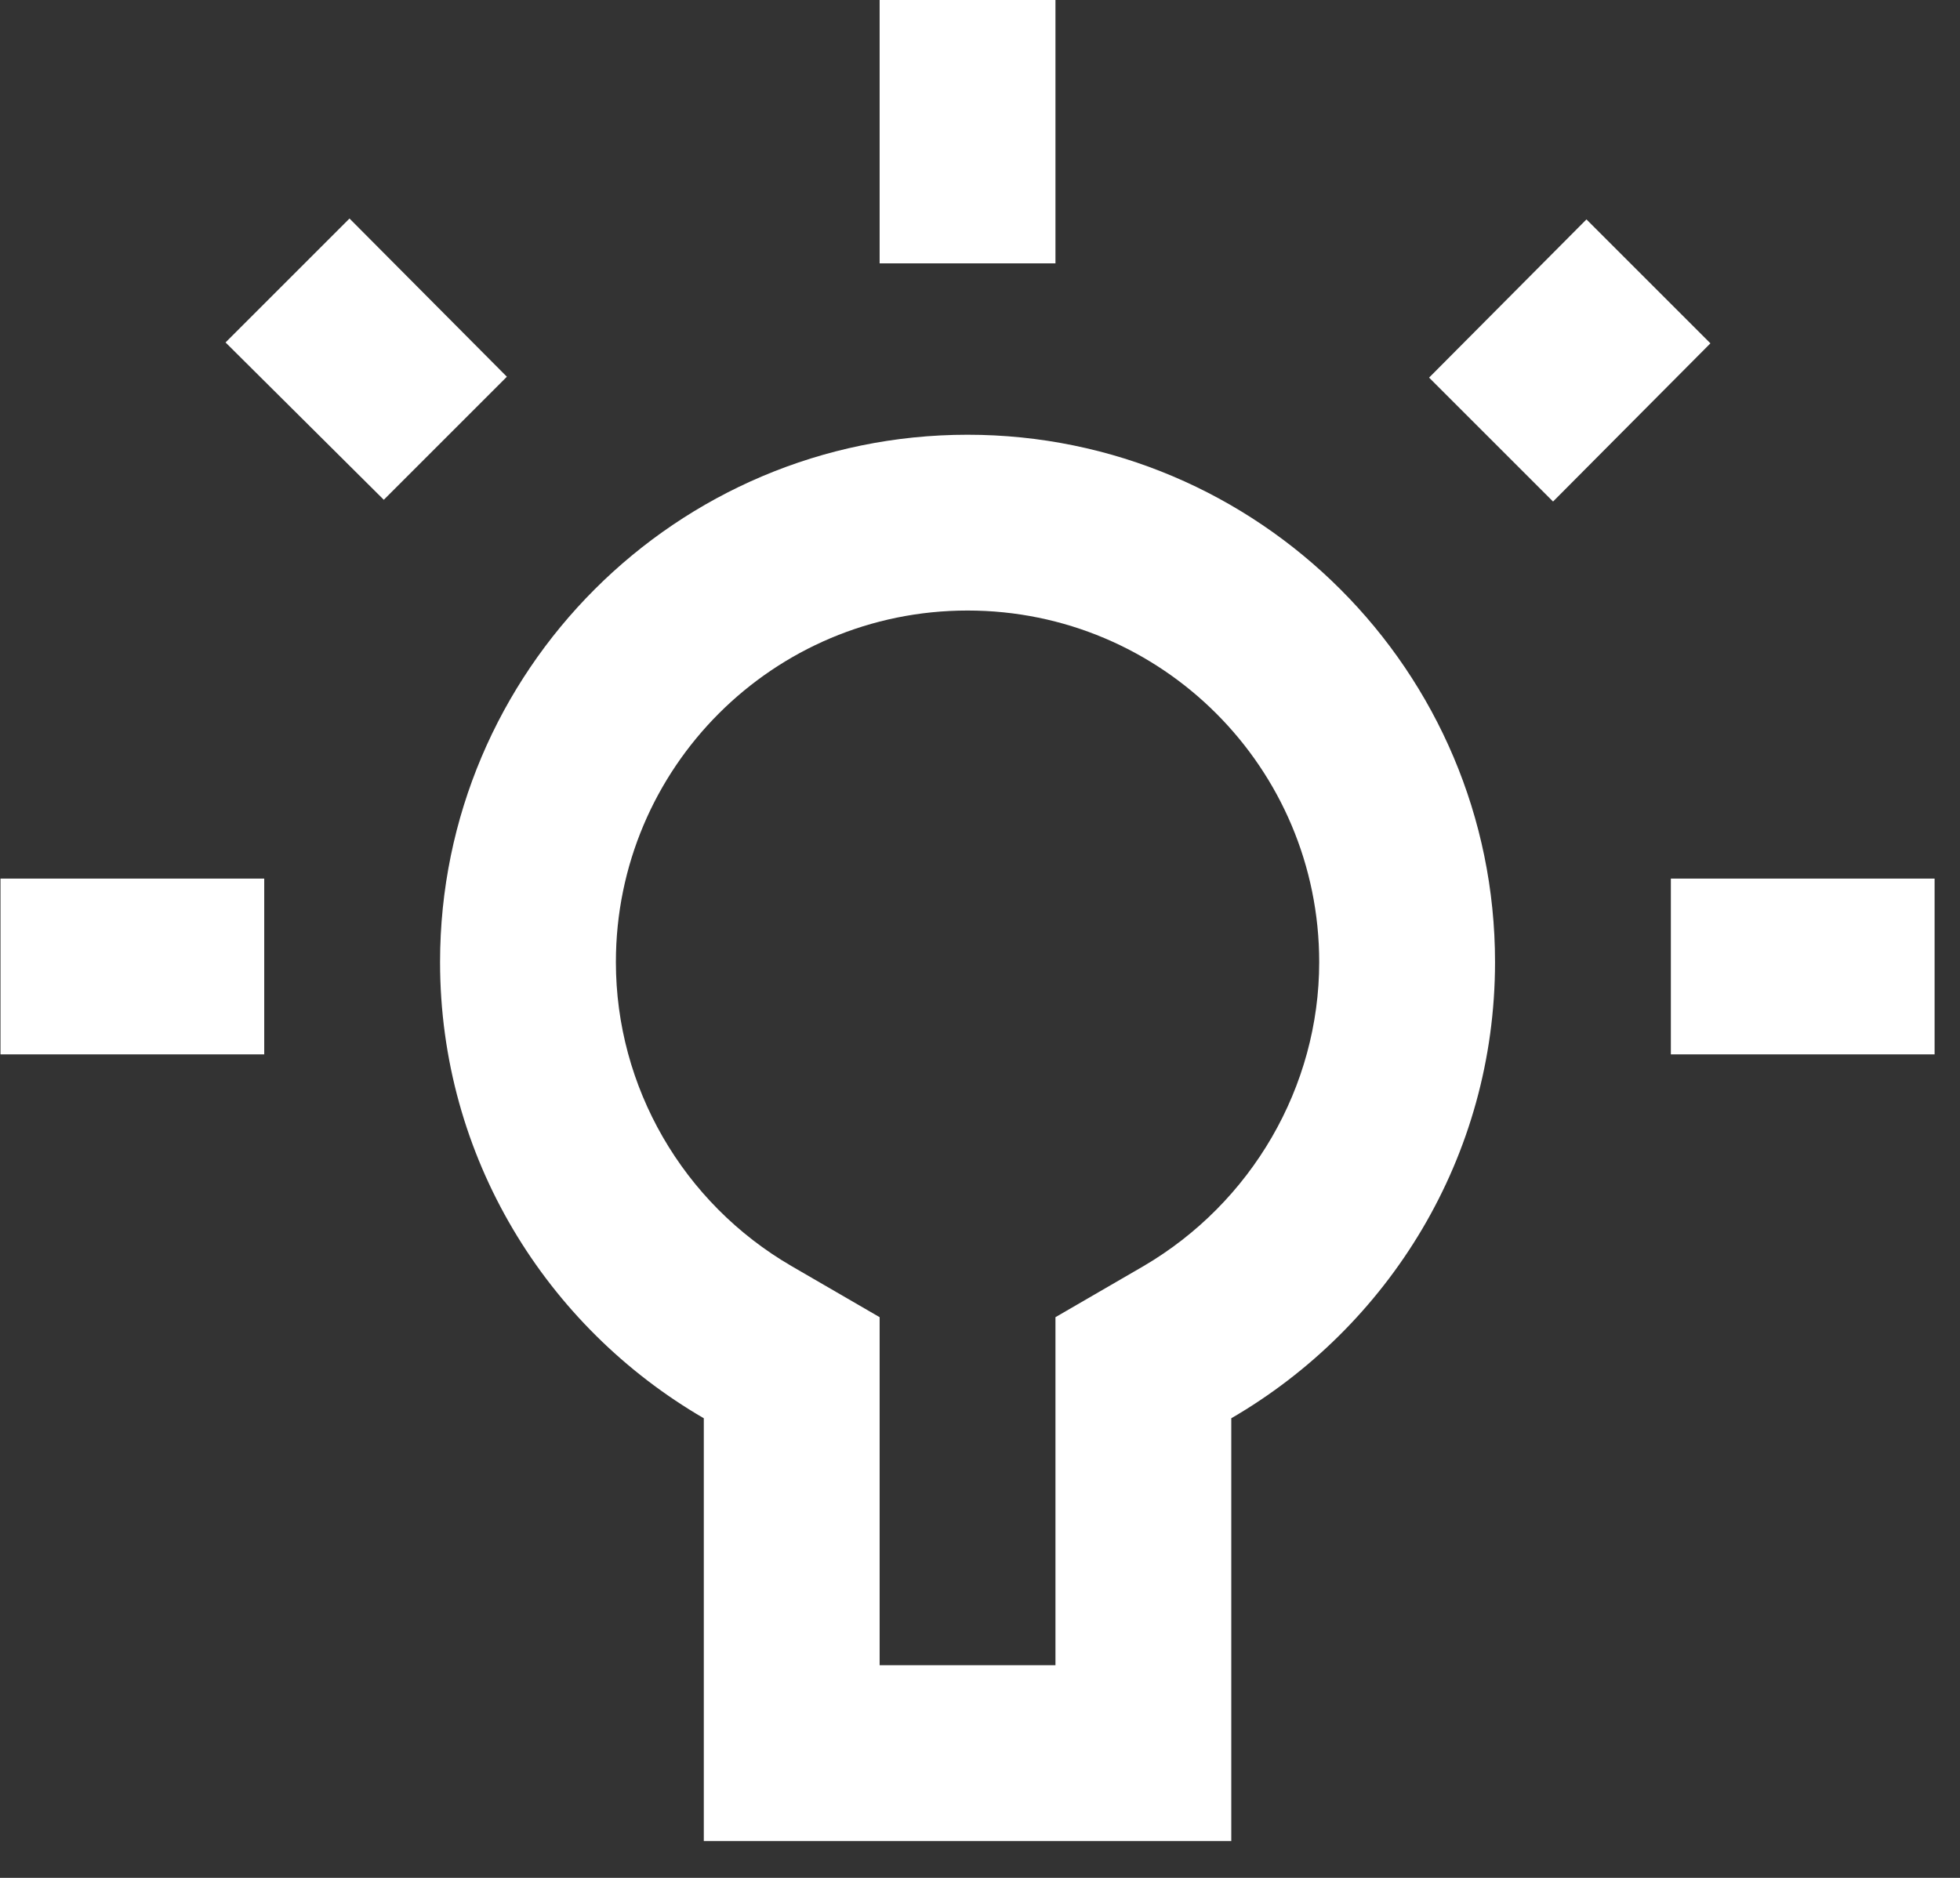 <?xml version="1.0" encoding="UTF-8" standalone="no"?><!DOCTYPE svg PUBLIC "-//W3C//DTD SVG 1.1//EN" "http://www.w3.org/Graphics/SVG/1.1/DTD/svg11.dtd"><svg width="48px" height="46px" version="1.1" xmlns="http://www.w3.org/2000/svg" xmlns:xlink="http://www.w3.org/1999/xlink" xml:space="preserve" xmlns:serif="http://www.serif.com/" style="fill-rule:evenodd;clip-rule:evenodd;stroke-linejoin:round;stroke-miterlimit:2;"><rect width="100%" height="100%" fill="#333333" stroke="none"/><g transform="matrix(-2.153,-2.63613e-16,2.63613e-16,-2.153,49.531,49.511)"><path d="M3.55,19.09L4.96,20.5L6.75,18.7L5.34,17.29L3.55,19.09ZM11,20L13,20L13,23L11,23L11,20ZM1,11L4,11L4,13L1,13L1,11ZM13,4.05L13,8.01L14,8.59C15.24,9.31 16,10.63 16,12.05C16,14.26 14.21,16.05 12,16.05C9.79,16.05 8,14.26 8,12.05C8,10.63 8.77,9.31 10,8.59L11,8.01L11,4.05L13,4.05M15,2.05L9,2.05L9,6.86C7.21,7.9 6,9.83 6,12.05C6,15.36 8.69,18.05 12,18.05C15.31,18.05 18,15.36 18,12.05C18,9.83 16.79,7.9 15,6.86L15,2.05ZM20,11L23,11L23,13L20,13L20,11ZM17.24,18.71L19.03,20.51L20.44,19.1L18.64,17.31L17.24,18.71Z" style="fill:white;fill-rule:nonzero;"/></g></svg>